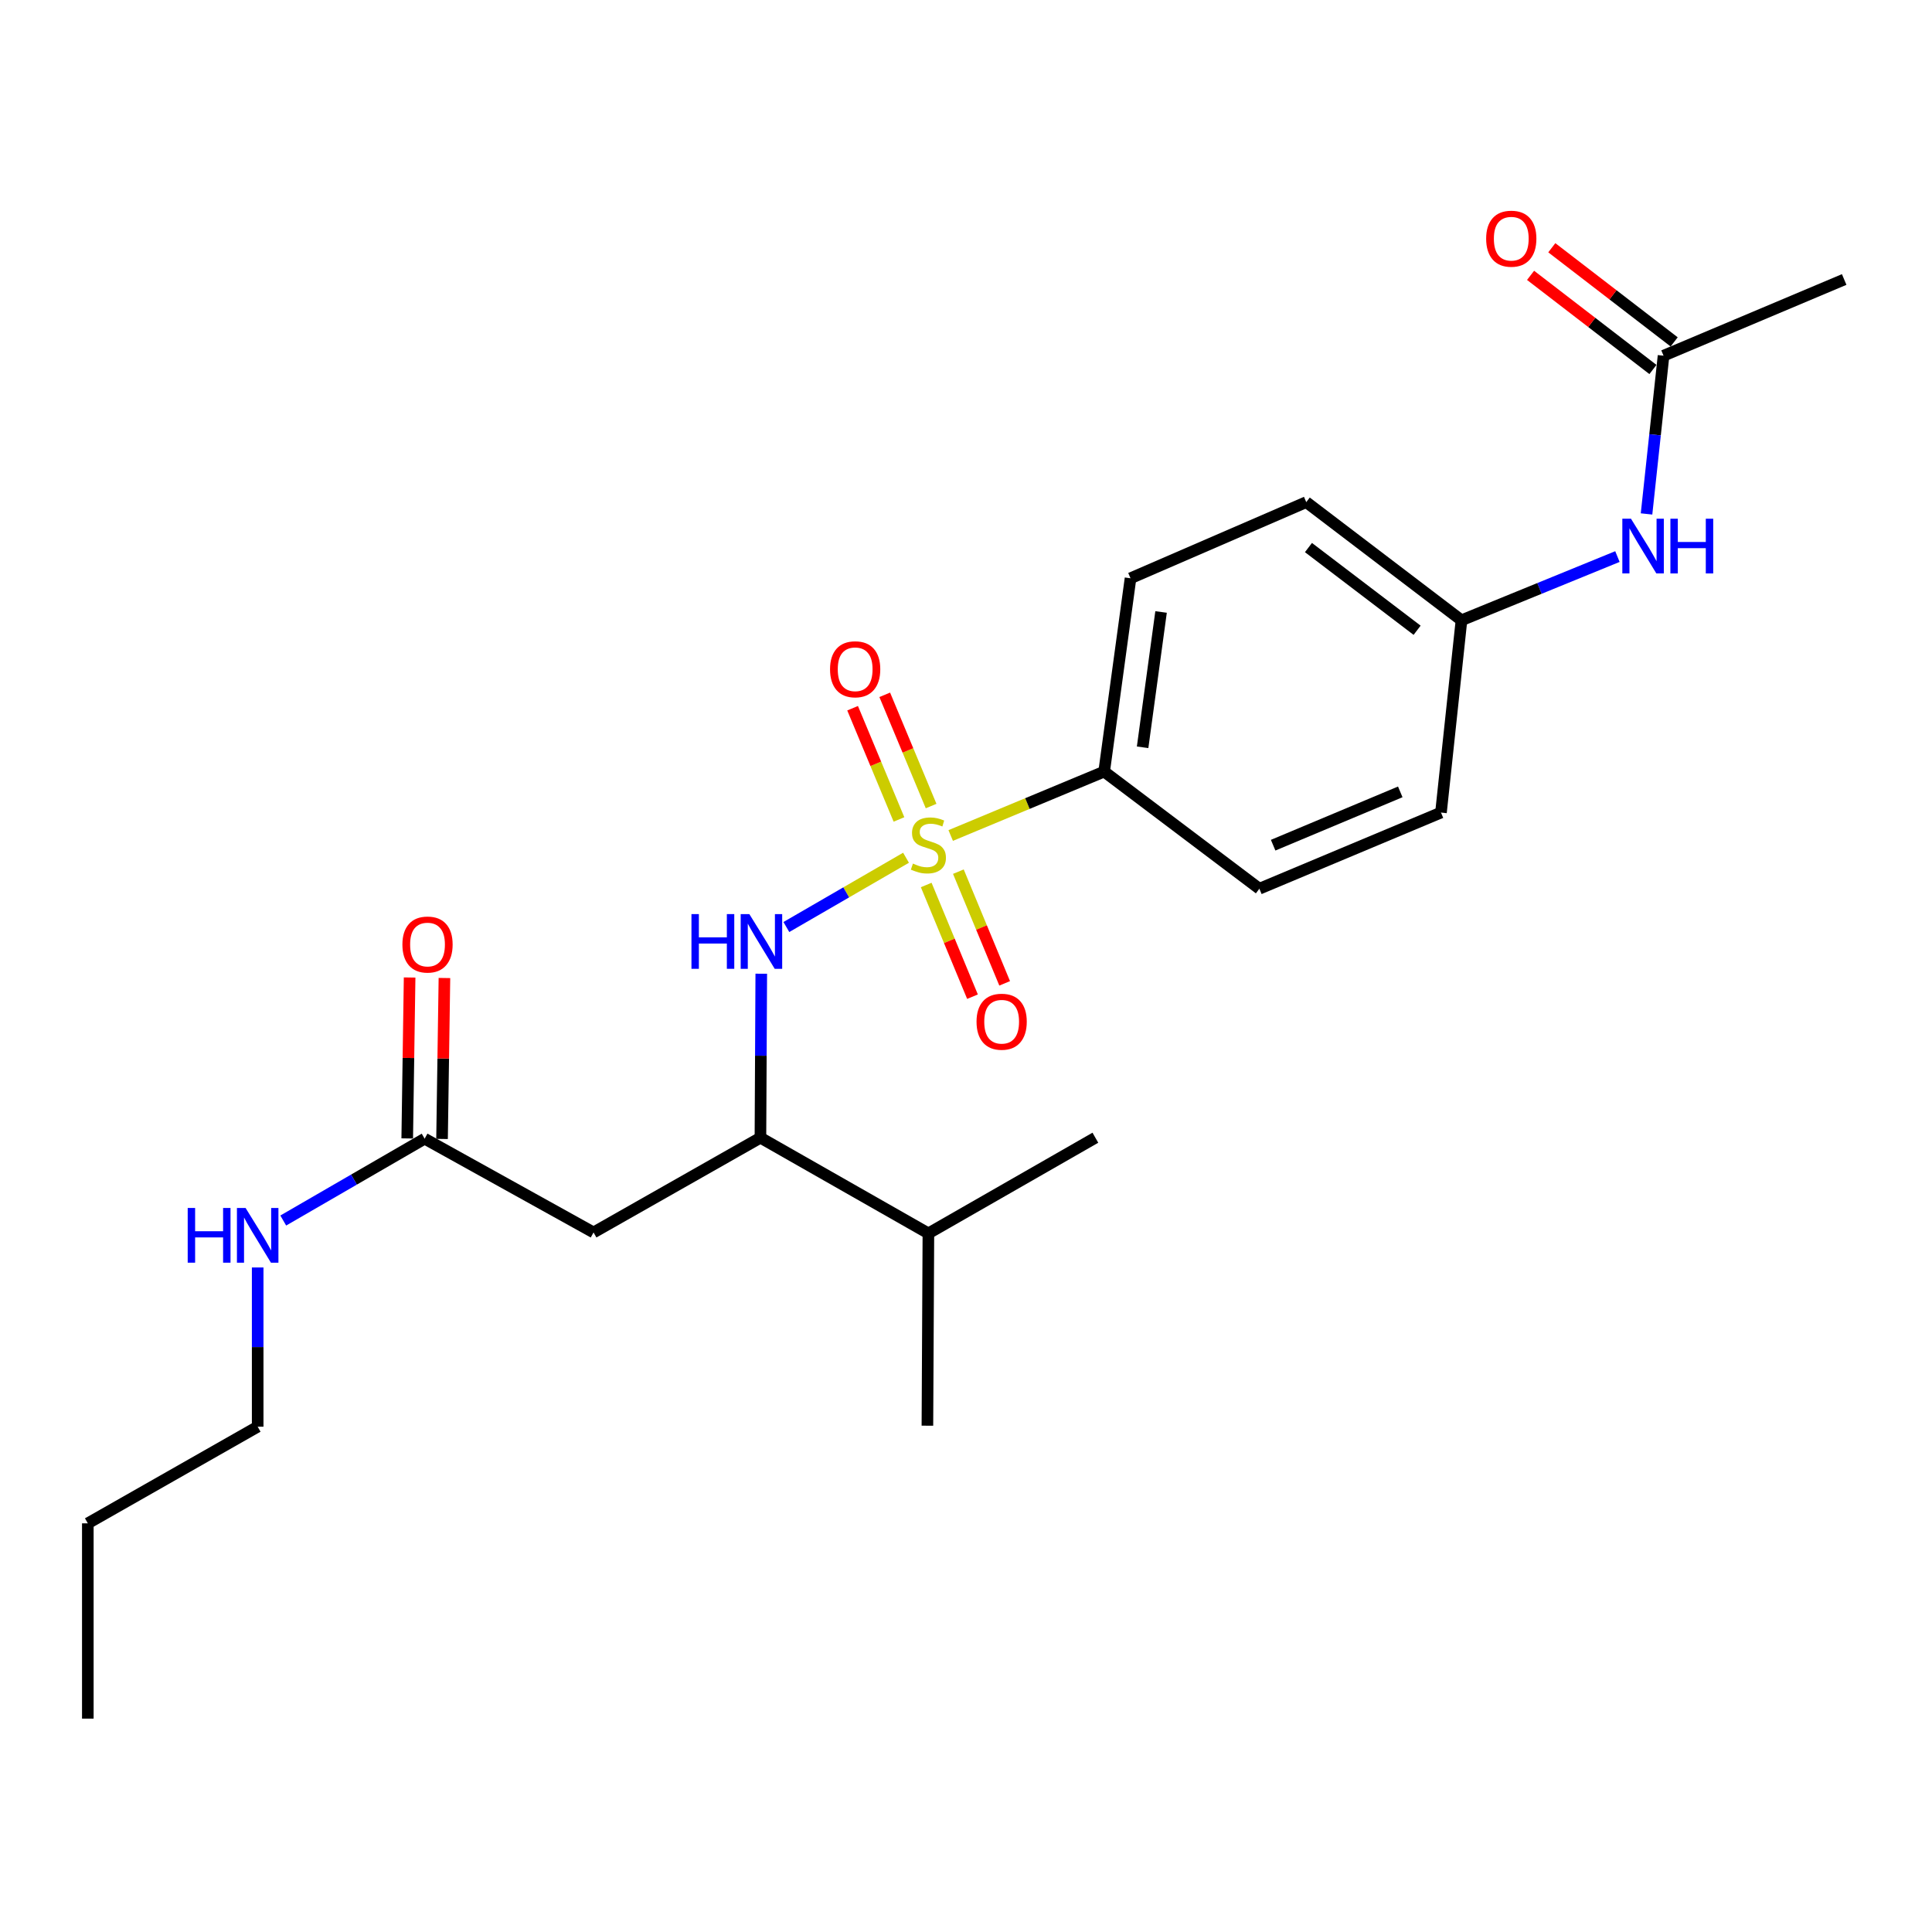 <?xml version='1.0' encoding='iso-8859-1'?>
<svg version='1.1' baseProfile='full'
              xmlns='http://www.w3.org/2000/svg'
                      xmlns:rdkit='http://www.rdkit.org/xml'
                      xmlns:xlink='http://www.w3.org/1999/xlink'
                  xml:space='preserve'
width='1000px' height='1000px' viewBox='0 0 1000 1000'>
<!-- END OF HEADER -->
<rect style='opacity:1.0;fill:#FFFFFF;stroke:none' width='1000' height='1000' x='0' y='0'> </rect>
<path class='bond-0' d='M 468.959,443.965 L 437.99,461.895' style='fill:none;fill-rule:evenodd;stroke:#CCCC00;stroke-width:6px;stroke-linecap:butt;stroke-linejoin:miter;stroke-opacity:1' />
<path class='bond-0' d='M 437.99,461.895 L 407.02,479.825' style='fill:none;fill-rule:evenodd;stroke:#0000FF;stroke-width:6px;stroke-linecap:butt;stroke-linejoin:miter;stroke-opacity:1' />
<path class='bond-3' d='M 492.079,432.455 L 531.794,415.916' style='fill:none;fill-rule:evenodd;stroke:#CCCC00;stroke-width:6px;stroke-linecap:butt;stroke-linejoin:miter;stroke-opacity:1' />
<path class='bond-3' d='M 531.794,415.916 L 571.509,399.376' style='fill:none;fill-rule:evenodd;stroke:#000000;stroke-width:6px;stroke-linecap:butt;stroke-linejoin:miter;stroke-opacity:1' />
<path class='bond-5' d='M 479.404,458.069 L 491.383,486.975' style='fill:none;fill-rule:evenodd;stroke:#CCCC00;stroke-width:6px;stroke-linecap:butt;stroke-linejoin:miter;stroke-opacity:1' />
<path class='bond-5' d='M 491.383,486.975 L 503.362,515.88' style='fill:none;fill-rule:evenodd;stroke:#FF0000;stroke-width:6px;stroke-linecap:butt;stroke-linejoin:miter;stroke-opacity:1' />
<path class='bond-5' d='M 496.053,451.169 L 508.032,480.075' style='fill:none;fill-rule:evenodd;stroke:#CCCC00;stroke-width:6px;stroke-linecap:butt;stroke-linejoin:miter;stroke-opacity:1' />
<path class='bond-5' d='M 508.032,480.075 L 520.012,508.981' style='fill:none;fill-rule:evenodd;stroke:#FF0000;stroke-width:6px;stroke-linecap:butt;stroke-linejoin:miter;stroke-opacity:1' />
<path class='bond-6' d='M 481.94,417.213 L 469.939,388.425' style='fill:none;fill-rule:evenodd;stroke:#CCCC00;stroke-width:6px;stroke-linecap:butt;stroke-linejoin:miter;stroke-opacity:1' />
<path class='bond-6' d='M 469.939,388.425 L 457.939,359.636' style='fill:none;fill-rule:evenodd;stroke:#FF0000;stroke-width:6px;stroke-linecap:butt;stroke-linejoin:miter;stroke-opacity:1' />
<path class='bond-6' d='M 465.305,424.147 L 453.305,395.359' style='fill:none;fill-rule:evenodd;stroke:#CCCC00;stroke-width:6px;stroke-linecap:butt;stroke-linejoin:miter;stroke-opacity:1' />
<path class='bond-6' d='M 453.305,395.359 L 441.304,366.571' style='fill:none;fill-rule:evenodd;stroke:#FF0000;stroke-width:6px;stroke-linecap:butt;stroke-linejoin:miter;stroke-opacity:1' />
<path class='bond-2' d='M 394.033,503.995 L 393.815,546.438' style='fill:none;fill-rule:evenodd;stroke:#0000FF;stroke-width:6px;stroke-linecap:butt;stroke-linejoin:miter;stroke-opacity:1' />
<path class='bond-2' d='M 393.815,546.438 L 393.598,588.882' style='fill:none;fill-rule:evenodd;stroke:#000000;stroke-width:6px;stroke-linecap:butt;stroke-linejoin:miter;stroke-opacity:1' />
<path class='bond-1' d='M 307.22,637.913 L 393.598,588.882' style='fill:none;fill-rule:evenodd;stroke:#000000;stroke-width:6px;stroke-linecap:butt;stroke-linejoin:miter;stroke-opacity:1' />
<path class='bond-4' d='M 307.22,637.913 L 219.791,589.382' style='fill:none;fill-rule:evenodd;stroke:#000000;stroke-width:6px;stroke-linecap:butt;stroke-linejoin:miter;stroke-opacity:1' />
<path class='bond-15' d='M 393.598,588.882 L 480.536,638.393' style='fill:none;fill-rule:evenodd;stroke:#000000;stroke-width:6px;stroke-linecap:butt;stroke-linejoin:miter;stroke-opacity:1' />
<path class='bond-11' d='M 571.509,399.376 L 585.156,299.311' style='fill:none;fill-rule:evenodd;stroke:#000000;stroke-width:6px;stroke-linecap:butt;stroke-linejoin:miter;stroke-opacity:1' />
<path class='bond-11' d='M 591.413,386.802 L 600.966,316.756' style='fill:none;fill-rule:evenodd;stroke:#000000;stroke-width:6px;stroke-linecap:butt;stroke-linejoin:miter;stroke-opacity:1' />
<path class='bond-12' d='M 571.509,399.376 L 651.849,460.001' style='fill:none;fill-rule:evenodd;stroke:#000000;stroke-width:6px;stroke-linecap:butt;stroke-linejoin:miter;stroke-opacity:1' />
<path class='bond-9' d='M 228.802,589.516 L 229.419,547.866' style='fill:none;fill-rule:evenodd;stroke:#000000;stroke-width:6px;stroke-linecap:butt;stroke-linejoin:miter;stroke-opacity:1' />
<path class='bond-9' d='M 229.419,547.866 L 230.037,506.215' style='fill:none;fill-rule:evenodd;stroke:#FF0000;stroke-width:6px;stroke-linecap:butt;stroke-linejoin:miter;stroke-opacity:1' />
<path class='bond-9' d='M 210.781,589.249 L 211.399,547.598' style='fill:none;fill-rule:evenodd;stroke:#000000;stroke-width:6px;stroke-linecap:butt;stroke-linejoin:miter;stroke-opacity:1' />
<path class='bond-9' d='M 211.399,547.598 L 212.017,505.948' style='fill:none;fill-rule:evenodd;stroke:#FF0000;stroke-width:6px;stroke-linecap:butt;stroke-linejoin:miter;stroke-opacity:1' />
<path class='bond-13' d='M 219.791,589.382 L 183.201,610.562' style='fill:none;fill-rule:evenodd;stroke:#000000;stroke-width:6px;stroke-linecap:butt;stroke-linejoin:miter;stroke-opacity:1' />
<path class='bond-13' d='M 183.201,610.562 L 146.61,631.743' style='fill:none;fill-rule:evenodd;stroke:#0000FF;stroke-width:6px;stroke-linecap:butt;stroke-linejoin:miter;stroke-opacity:1' />
<path class='bond-7' d='M 861.049,184.108 L 856.647,225.06' style='fill:none;fill-rule:evenodd;stroke:#000000;stroke-width:6px;stroke-linecap:butt;stroke-linejoin:miter;stroke-opacity:1' />
<path class='bond-7' d='M 856.647,225.06 L 852.245,266.013' style='fill:none;fill-rule:evenodd;stroke:#0000FF;stroke-width:6px;stroke-linecap:butt;stroke-linejoin:miter;stroke-opacity:1' />
<path class='bond-10' d='M 866.544,176.966 L 834.878,152.601' style='fill:none;fill-rule:evenodd;stroke:#000000;stroke-width:6px;stroke-linecap:butt;stroke-linejoin:miter;stroke-opacity:1' />
<path class='bond-10' d='M 834.878,152.601 L 803.212,128.236' style='fill:none;fill-rule:evenodd;stroke:#FF0000;stroke-width:6px;stroke-linecap:butt;stroke-linejoin:miter;stroke-opacity:1' />
<path class='bond-10' d='M 855.554,191.25 L 823.888,166.885' style='fill:none;fill-rule:evenodd;stroke:#000000;stroke-width:6px;stroke-linecap:butt;stroke-linejoin:miter;stroke-opacity:1' />
<path class='bond-10' d='M 823.888,166.885 L 792.222,142.52' style='fill:none;fill-rule:evenodd;stroke:#FF0000;stroke-width:6px;stroke-linecap:butt;stroke-linejoin:miter;stroke-opacity:1' />
<path class='bond-18' d='M 861.049,184.108 L 954.545,144.669' style='fill:none;fill-rule:evenodd;stroke:#000000;stroke-width:6px;stroke-linecap:butt;stroke-linejoin:miter;stroke-opacity:1' />
<path class='bond-8' d='M 837.177,288.076 L 796.818,304.567' style='fill:none;fill-rule:evenodd;stroke:#0000FF;stroke-width:6px;stroke-linecap:butt;stroke-linejoin:miter;stroke-opacity:1' />
<path class='bond-8' d='M 796.818,304.567 L 756.459,321.058' style='fill:none;fill-rule:evenodd;stroke:#000000;stroke-width:6px;stroke-linecap:butt;stroke-linejoin:miter;stroke-opacity:1' />
<path class='bond-16' d='M 585.156,299.311 L 676.119,259.902' style='fill:none;fill-rule:evenodd;stroke:#000000;stroke-width:6px;stroke-linecap:butt;stroke-linejoin:miter;stroke-opacity:1' />
<path class='bond-17' d='M 651.849,460.001 L 745.846,420.582' style='fill:none;fill-rule:evenodd;stroke:#000000;stroke-width:6px;stroke-linecap:butt;stroke-linejoin:miter;stroke-opacity:1' />
<path class='bond-17' d='M 658.979,437.468 L 724.776,409.875' style='fill:none;fill-rule:evenodd;stroke:#000000;stroke-width:6px;stroke-linecap:butt;stroke-linejoin:miter;stroke-opacity:1' />
<path class='bond-19' d='M 133.374,656.041 L 133.374,697.249' style='fill:none;fill-rule:evenodd;stroke:#0000FF;stroke-width:6px;stroke-linecap:butt;stroke-linejoin:miter;stroke-opacity:1' />
<path class='bond-19' d='M 133.374,697.249 L 133.374,738.458' style='fill:none;fill-rule:evenodd;stroke:#000000;stroke-width:6px;stroke-linecap:butt;stroke-linejoin:miter;stroke-opacity:1' />
<path class='bond-14' d='M 756.459,321.058 L 745.846,420.582' style='fill:none;fill-rule:evenodd;stroke:#000000;stroke-width:6px;stroke-linecap:butt;stroke-linejoin:miter;stroke-opacity:1' />
<path class='bond-24' d='M 756.459,321.058 L 676.119,259.902' style='fill:none;fill-rule:evenodd;stroke:#000000;stroke-width:6px;stroke-linecap:butt;stroke-linejoin:miter;stroke-opacity:1' />
<path class='bond-24' d='M 733.492,326.225 L 677.254,283.416' style='fill:none;fill-rule:evenodd;stroke:#000000;stroke-width:6px;stroke-linecap:butt;stroke-linejoin:miter;stroke-opacity:1' />
<path class='bond-20' d='M 480.536,638.393 L 566.963,588.882' style='fill:none;fill-rule:evenodd;stroke:#000000;stroke-width:6px;stroke-linecap:butt;stroke-linejoin:miter;stroke-opacity:1' />
<path class='bond-21' d='M 480.536,638.393 L 480.025,737.937' style='fill:none;fill-rule:evenodd;stroke:#000000;stroke-width:6px;stroke-linecap:butt;stroke-linejoin:miter;stroke-opacity:1' />
<path class='bond-22' d='M 133.374,738.458 L 45.455,788.48' style='fill:none;fill-rule:evenodd;stroke:#000000;stroke-width:6px;stroke-linecap:butt;stroke-linejoin:miter;stroke-opacity:1' />
<path class='bond-23' d='M 45.455,788.48 L 45.455,889.556' style='fill:none;fill-rule:evenodd;stroke:#000000;stroke-width:6px;stroke-linecap:butt;stroke-linejoin:miter;stroke-opacity:1' />
<path  class='atom-0' d='M 472.536 446.983
Q 472.856 447.103, 474.176 447.663
Q 475.496 448.223, 476.936 448.583
Q 478.416 448.903, 479.856 448.903
Q 482.536 448.903, 484.096 447.623
Q 485.656 446.303, 485.656 444.023
Q 485.656 442.463, 484.856 441.503
Q 484.096 440.543, 482.896 440.023
Q 481.696 439.503, 479.696 438.903
Q 477.176 438.143, 475.656 437.423
Q 474.176 436.703, 473.096 435.183
Q 472.056 433.663, 472.056 431.103
Q 472.056 427.543, 474.456 425.343
Q 476.896 423.143, 481.696 423.143
Q 484.976 423.143, 488.696 424.703
L 487.776 427.783
Q 484.376 426.383, 481.816 426.383
Q 479.056 426.383, 477.536 427.543
Q 476.016 428.663, 476.056 430.623
Q 476.056 432.143, 476.816 433.063
Q 477.616 433.983, 478.736 434.503
Q 479.896 435.023, 481.816 435.623
Q 484.376 436.423, 485.896 437.223
Q 487.416 438.023, 488.496 439.663
Q 489.616 441.263, 489.616 444.023
Q 489.616 447.943, 486.976 450.063
Q 484.376 452.143, 480.016 452.143
Q 477.496 452.143, 475.576 451.583
Q 473.696 451.063, 471.456 450.143
L 472.536 446.983
' fill='#CCCC00'/>
<path  class='atom-1' d='M 357.898 473.135
L 361.738 473.135
L 361.738 485.175
L 376.218 485.175
L 376.218 473.135
L 380.058 473.135
L 380.058 501.455
L 376.218 501.455
L 376.218 488.375
L 361.738 488.375
L 361.738 501.455
L 357.898 501.455
L 357.898 473.135
' fill='#0000FF'/>
<path  class='atom-1' d='M 387.858 473.135
L 397.138 488.135
Q 398.058 489.615, 399.538 492.295
Q 401.018 494.975, 401.098 495.135
L 401.098 473.135
L 404.858 473.135
L 404.858 501.455
L 400.978 501.455
L 391.018 485.055
Q 389.858 483.135, 388.618 480.935
Q 387.418 478.735, 387.058 478.055
L 387.058 501.455
L 383.378 501.455
L 383.378 473.135
L 387.858 473.135
' fill='#0000FF'/>
<path  class='atom-6' d='M 505.453 528.837
Q 505.453 522.037, 508.813 518.237
Q 512.173 514.437, 518.453 514.437
Q 524.733 514.437, 528.093 518.237
Q 531.453 522.037, 531.453 528.837
Q 531.453 535.717, 528.053 539.637
Q 524.653 543.517, 518.453 543.517
Q 512.213 543.517, 508.813 539.637
Q 505.453 535.757, 505.453 528.837
M 518.453 540.317
Q 522.773 540.317, 525.093 537.437
Q 527.453 534.517, 527.453 528.837
Q 527.453 523.277, 525.093 520.477
Q 522.773 517.637, 518.453 517.637
Q 514.133 517.637, 511.773 520.437
Q 509.453 523.237, 509.453 528.837
Q 509.453 534.557, 511.773 537.437
Q 514.133 540.317, 518.453 540.317
' fill='#FF0000'/>
<path  class='atom-7' d='M 429.629 346.41
Q 429.629 339.61, 432.989 335.81
Q 436.349 332.01, 442.629 332.01
Q 448.909 332.01, 452.269 335.81
Q 455.629 339.61, 455.629 346.41
Q 455.629 353.29, 452.229 357.21
Q 448.829 361.09, 442.629 361.09
Q 436.389 361.09, 432.989 357.21
Q 429.629 353.33, 429.629 346.41
M 442.629 357.89
Q 446.949 357.89, 449.269 355.01
Q 451.629 352.09, 451.629 346.41
Q 451.629 340.85, 449.269 338.05
Q 446.949 335.21, 442.629 335.21
Q 438.309 335.21, 435.949 338.01
Q 433.629 340.81, 433.629 346.41
Q 433.629 352.13, 435.949 355.01
Q 438.309 357.89, 442.629 357.89
' fill='#FF0000'/>
<path  class='atom-9' d='M 844.196 268.491
L 853.476 283.491
Q 854.396 284.971, 855.876 287.651
Q 857.356 290.331, 857.436 290.491
L 857.436 268.491
L 861.196 268.491
L 861.196 296.811
L 857.316 296.811
L 847.356 280.411
Q 846.196 278.491, 844.956 276.291
Q 843.756 274.091, 843.396 273.411
L 843.396 296.811
L 839.716 296.811
L 839.716 268.491
L 844.196 268.491
' fill='#0000FF'/>
<path  class='atom-9' d='M 864.596 268.491
L 868.436 268.491
L 868.436 280.531
L 882.916 280.531
L 882.916 268.491
L 886.756 268.491
L 886.756 296.811
L 882.916 296.811
L 882.916 283.731
L 868.436 283.731
L 868.436 296.811
L 864.596 296.811
L 864.596 268.491
' fill='#0000FF'/>
<path  class='atom-10' d='M 208.283 488.887
Q 208.283 482.087, 211.643 478.287
Q 215.003 474.487, 221.283 474.487
Q 227.563 474.487, 230.923 478.287
Q 234.283 482.087, 234.283 488.887
Q 234.283 495.767, 230.883 499.687
Q 227.483 503.567, 221.283 503.567
Q 215.043 503.567, 211.643 499.687
Q 208.283 495.807, 208.283 488.887
M 221.283 500.367
Q 225.603 500.367, 227.923 497.487
Q 230.283 494.567, 230.283 488.887
Q 230.283 483.327, 227.923 480.527
Q 225.603 477.687, 221.283 477.687
Q 216.963 477.687, 214.603 480.487
Q 212.283 483.287, 212.283 488.887
Q 212.283 494.607, 214.603 497.487
Q 216.963 500.367, 221.283 500.367
' fill='#FF0000'/>
<path  class='atom-11' d='M 769.231 123.543
Q 769.231 116.743, 772.591 112.943
Q 775.951 109.143, 782.231 109.143
Q 788.511 109.143, 791.871 112.943
Q 795.231 116.743, 795.231 123.543
Q 795.231 130.423, 791.831 134.343
Q 788.431 138.223, 782.231 138.223
Q 775.991 138.223, 772.591 134.343
Q 769.231 130.463, 769.231 123.543
M 782.231 135.023
Q 786.551 135.023, 788.871 132.143
Q 791.231 129.223, 791.231 123.543
Q 791.231 117.983, 788.871 115.183
Q 786.551 112.343, 782.231 112.343
Q 777.911 112.343, 775.551 115.143
Q 773.231 117.943, 773.231 123.543
Q 773.231 129.263, 775.551 132.143
Q 777.911 135.023, 782.231 135.023
' fill='#FF0000'/>
<path  class='atom-14' d='M 97.154 625.244
L 100.994 625.244
L 100.994 637.284
L 115.474 637.284
L 115.474 625.244
L 119.314 625.244
L 119.314 653.564
L 115.474 653.564
L 115.474 640.484
L 100.994 640.484
L 100.994 653.564
L 97.154 653.564
L 97.154 625.244
' fill='#0000FF'/>
<path  class='atom-14' d='M 127.114 625.244
L 136.394 640.244
Q 137.314 641.724, 138.794 644.404
Q 140.274 647.084, 140.354 647.244
L 140.354 625.244
L 144.114 625.244
L 144.114 653.564
L 140.234 653.564
L 130.274 637.164
Q 129.114 635.244, 127.874 633.044
Q 126.674 630.844, 126.314 630.164
L 126.314 653.564
L 122.634 653.564
L 122.634 625.244
L 127.114 625.244
' fill='#0000FF'/>
</svg>
